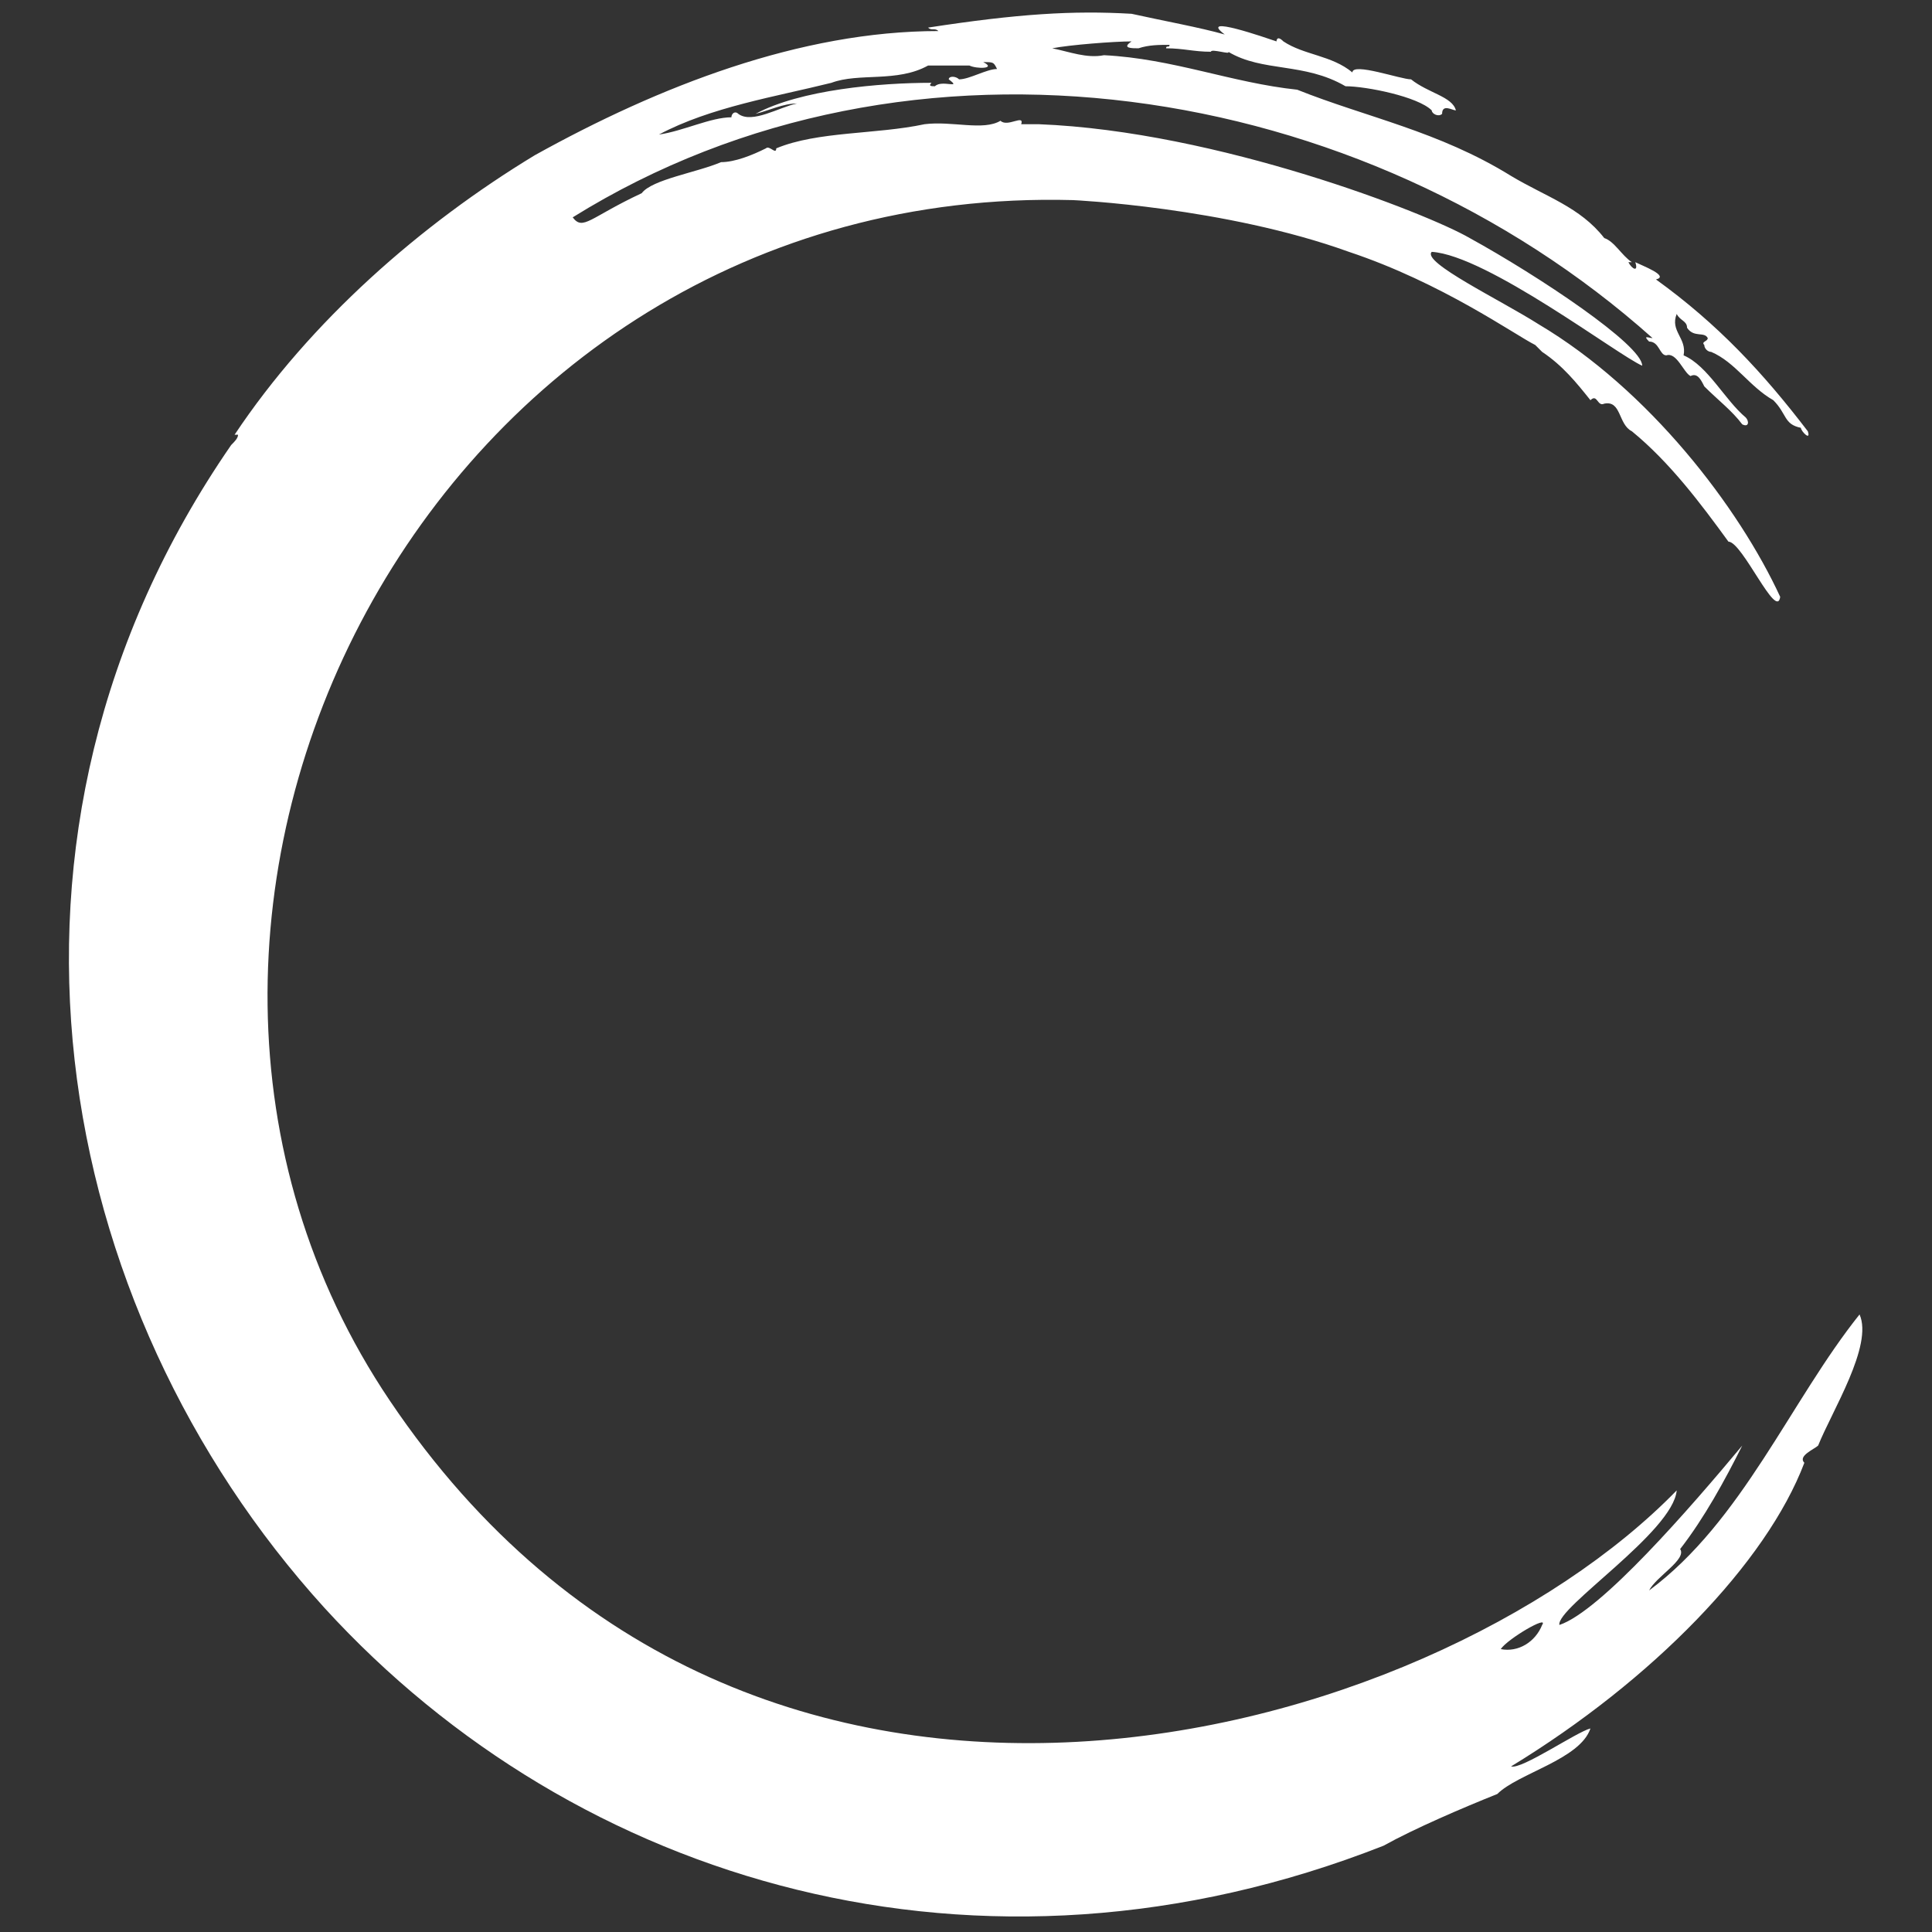 <svg xmlns="http://www.w3.org/2000/svg" viewBox="0 0 56 56" width="56" height="56">
	<rect x="0" y="0" width="56" height="56" fill="#333333" stroke="none"/>
	<style>
		tspan { white-space:pre }
		.shp0 { fill: #ffffff }
	</style>
	<path id="Fill-1" fill-rule="evenodd" class="shp0" d="M30.1 3.6C35.3 3.8 41.4 6.2 42.6 6.9C44.6 8 47.6 10 47.6 10.6C46.9 10.3 43.1 7.4 41.5 7.3C41.2 7.6 43.5 8.7 44.6 9.4C47.8 11.3 50.4 14.7 51.6 17.3C51.5 18 50.5 15.7 50.1 15.7C49.3 14.6 48.4 13.4 47.3 12.5C46.9 12.3 47 11.6 46.5 11.7C46.3 11.8 46.3 11.4 46.1 11.6C45.7 11.1 45.3 10.6 44.7 10.2L44.5 10C43.9 9.7 41.8 8.2 39.1 7.3C35.5 6 31.1 5.8 31.1 5.8C12.4 5.3 1.8 26.5 11.3 40.6C21.8 56.2 41.5 50.5 48.6 43.2C48.5 44.4 45.1 46.6 45.2 47.1C46.4 46.7 49 43.7 50.5 41.9C50 42.9 49.4 44 48.7 44.9C48.9 45.2 48 45.7 47.8 46.1C50.5 44.1 51.9 40.6 53.9 38.1C54.3 39 53.1 40.9 52.7 41.9C52.6 42 52.1 42.2 52.3 42.4C51.2 45.3 47.9 48.7 43.8 51.2C44.1 51.3 45.7 50.2 46.1 50.1C45.8 51 44 51.4 43.4 52C42.4 52.4 41 53 40.1 53.5C28.4 58.1 16.7 54.6 9.4 46.6C1.5 37.9 -1.1 24.2 6.7 12.9C6.8 12.8 6.9 12.7 6.9 12.6L6.8 12.6C9 9.3 12.2 6.5 15.5 4.5C19.1 2.5 23.2 0.9 27.2 0.9C27.1 0.8 27 0.9 26.9 0.8C29.5 0.4 31.1 0.3 32.8 0.4C33.7 0.6 34.8 0.8 35.5 1C34.7 0.4 36.7 1.1 37 1.2C37 1.2 37 1 37.2 1.2C37.8 1.6 38.6 1.6 39.2 2.1C39.2 1.8 40.6 2.3 40.9 2.3C41.4 2.7 42.1 2.8 42.2 3.2C42.1 3.2 41.8 3 41.8 3.3C41.7 3.4 41.5 3.3 41.5 3.2C41.1 2.8 39.6 2.5 39 2.5C37.8 1.8 36.6 2.1 35.6 1.5C35.7 1.6 35.1 1.4 35.1 1.5C34.6 1.5 34.3 1.4 33.8 1.4C33.8 1.3 33.9 1.4 33.9 1.3C33.6 1.3 33.3 1.3 33 1.4C32.8 1.4 32.5 1.4 32.8 1.2C32.3 1.2 31 1.3 30.5 1.4C31 1.5 31.5 1.7 32 1.6C34 1.7 35.7 2.4 37.6 2.6C39.6 3.4 41.7 3.8 43.8 5.1C44.8 5.7 45.8 6 46.5 6.9C46.8 7 47 7.4 47.3 7.6C47.2 7.6 47.2 7.6 47.2 7.6C47.3 7.8 47.5 7.9 47.4 7.6C47.6 7.7 48.4 8 48 8.1C49.8 9.4 51.1 10.8 52.4 12.5C52.5 12.8 52.2 12.5 52.2 12.4C51.7 12.3 51.8 12 51.4 11.6C50.7 11.2 50.3 10.5 49.6 10.2C49.5 10.2 49.4 10.1 49.4 10C49.3 9.9 49.5 9.9 49.5 9.8C49.4 9.6 49.1 9.8 48.9 9.5C48.9 9.3 48.7 9.3 48.6 9.1C48.4 9.6 48.9 9.8 48.8 10.3C49.5 10.6 50 11.6 50.6 12.1C50.7 12.2 50.7 12.4 50.5 12.3C50.2 11.9 49.8 11.6 49.4 11.2C49.3 11 49.2 10.8 49 10.9C48.8 10.8 48.6 10.2 48.3 10.3C48.1 10.3 48.1 9.9 47.8 9.9C47.6 9.7 47.8 9.8 47.9 9.8C39.5 2.3 26.4 0.2 16.6 6.3C16.9 6.7 17.1 6.3 18.6 5.6C18.9 5.2 20.2 5 20.9 4.7C21.3 4.7 21.8 4.5 22.2 4.3C22.3 4.2 22.5 4.5 22.5 4.3C23.7 3.8 25.4 3.9 26.8 3.6C27.6 3.5 28.5 3.8 29 3.5C29.2 3.7 29.7 3.3 29.6 3.6M43.5 47.8C44 47.9 44.5 47.6 44.7 47.1C44.9 46.8 43.7 47.5 43.5 47.8ZM28.9 2C28.8 1.8 28.8 1.8 28.5 1.8C28.9 2 28.3 2 28.1 1.9C27.8 1.9 27.3 1.9 26.9 1.9C26 2.4 24.9 2.1 24.1 2.4C22.5 2.8 20.6 3.1 19.1 3.9C19.8 3.8 20.6 3.4 21.2 3.4C21.2 3.3 21.3 3.2 21.4 3.3C21.8 3.6 22.6 3.1 23.1 3C22.7 3 22.3 3.2 21.9 3.3C23.2 2.6 25.5 2.4 27 2.4C26.9 2.5 27 2.5 27.1 2.5C27.3 2.3 27.9 2.6 27.5 2.3C27.5 2.2 27.7 2.2 27.8 2.3C28.1 2.3 28.6 2 28.9 2Z" />
</svg>